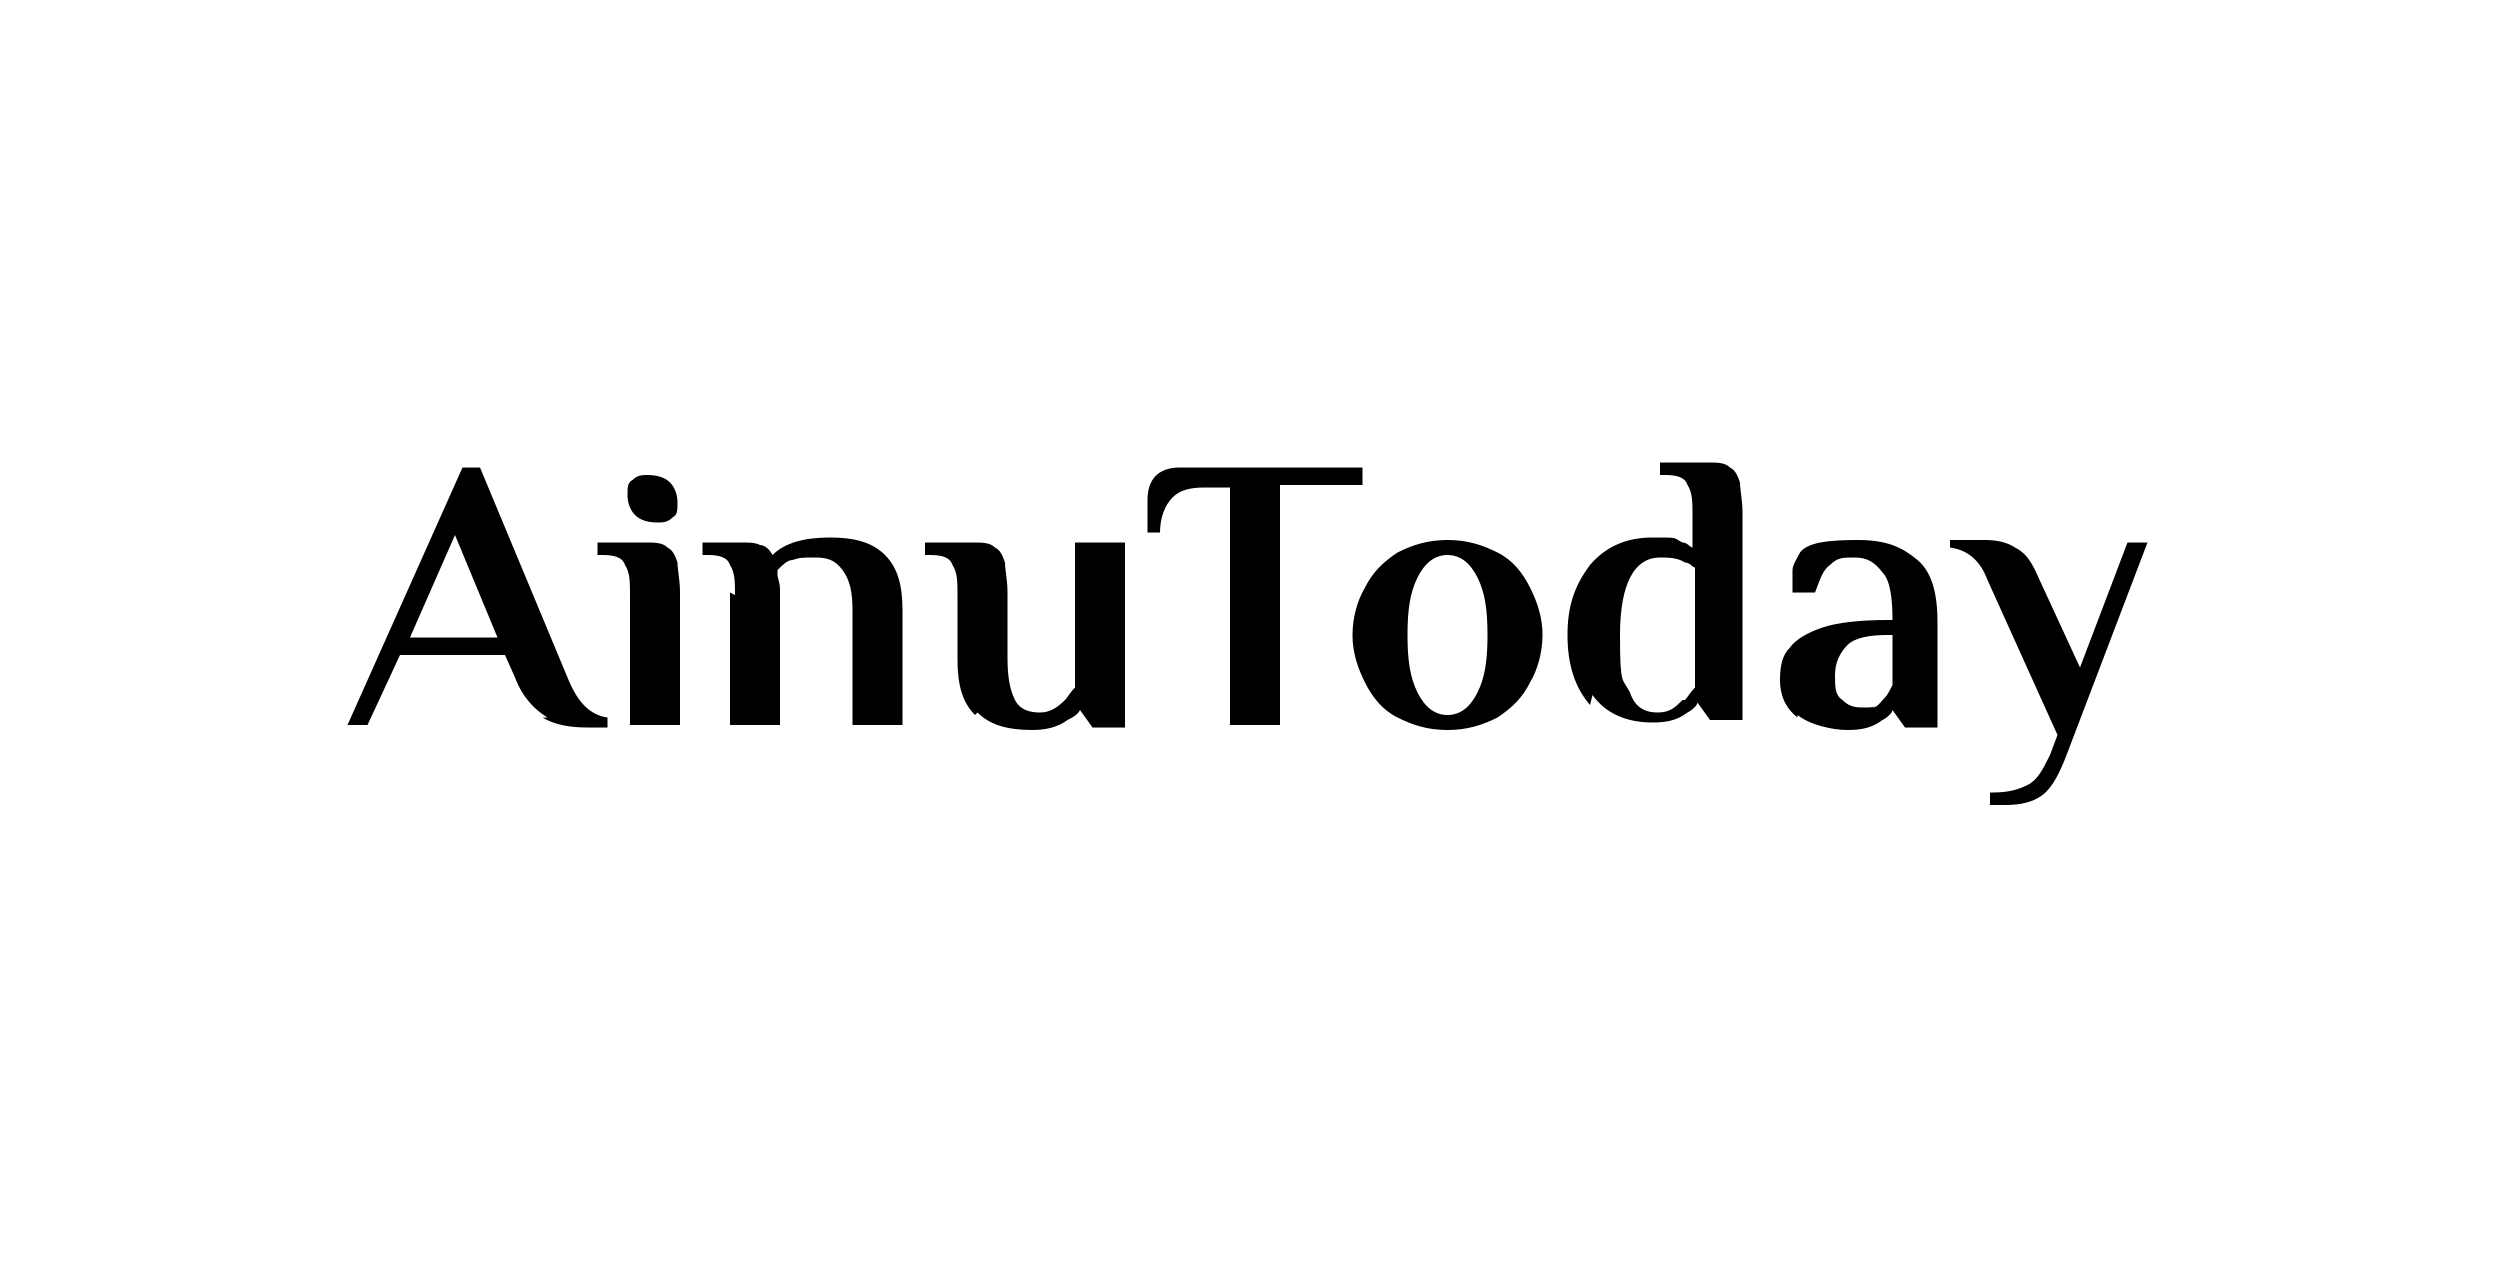 <svg xmlns="http://www.w3.org/2000/svg" viewBox="0 0 100 51"><path d="M21.9 28.7c-.5-.3-1-.8-1.3-1.6l-.4-.9H16L14.7 29h-.8l4.6-10.3h.7l3.5 8.4c.4 1 .9 1.5 1.6 1.6v.4h-.8c-.7 0-1.3-.1-1.8-.4Zm-5.5-3.2h3.5l-1.7-4.1-1.8 4.1Zm8.8-1.7c0-.5 0-.9-.2-1.2-.1-.3-.4-.4-.9-.4h-.2v-.5h1.9c.4 0 .7 0 .9.2.2.1.3.3.4.6 0 .3.1.7.1 1.2V29h-2v-5.3Zm.2-3.2c-.2-.2-.3-.5-.3-.8s0-.5.2-.6c.2-.2.4-.2.6-.2.4 0 .7.1.9.3.2.2.3.5.3.8s0 .5-.2.6c-.2.2-.4.2-.6.2-.4 0-.7-.1-.9-.3Zm4 3.2c0-.5 0-.9-.2-1.2-.1-.3-.4-.4-.9-.4h-.2v-.5h1.5c.4 0 .6 0 .8.1.2 0 .4.2.5.4.5-.5 1.3-.7 2.3-.7s1.7.2 2.2.7.7 1.2.7 2.2V29h-2v-4.6c0-.7-.1-1.2-.4-1.6s-.6-.5-1.1-.5-.6 0-.9.1c-.2 0-.4.2-.6.4v.2c0 .1.1.3.1.6V29h-2v-5.3Zm9.6 4.8c-.5-.5-.7-1.2-.7-2.2v-2.6c0-.5 0-.9-.2-1.2-.1-.3-.4-.4-.9-.4H37v-.5h1.9c.4 0 .7 0 .9.2.2.1.3.3.4.6 0 .3.1.7.1 1.2v2.6c0 .8.1 1.3.3 1.7s.6.5 1 .5.7-.2 1-.5c.1-.1.2-.3.4-.5v-5.8h2v7.4h-1.3l-.5-.7c-.1.2-.3.3-.5.4-.4.3-.9.4-1.4.4-1 0-1.7-.2-2.2-.7Zm10.3-9.1h-1.1c-.6 0-1 .1-1.3.4-.3.3-.5.8-.5 1.4h-.5V20c0-.8.4-1.3 1.3-1.3h7.3v.7h-3.3V29h-2v-9.6Zm6.6 9.2c-.6-.3-1-.8-1.3-1.4-.3-.6-.5-1.2-.5-1.9s.2-1.4.5-1.9c.3-.6.7-1 1.3-1.4.6-.3 1.2-.5 2-.5s1.4.2 2 .5c.6.3 1 .8 1.3 1.4.3.6.5 1.2.5 1.9s-.2 1.4-.5 1.9c-.3.6-.7 1-1.3 1.4-.6.3-1.2.5-2 .5s-1.4-.2-2-.5Zm3.2-1c.3-.6.4-1.3.4-2.3s-.1-1.7-.4-2.3-.7-.9-1.2-.9-.9.3-1.2.9-.4 1.3-.4 2.3.1 1.7.4 2.3.7.9 1.2.9.9-.3 1.2-.9Zm4.5.5c-.6-.7-.9-1.6-.9-2.8s.3-2 .9-2.8c.6-.7 1.4-1.1 2.5-1.1s.8 0 1.2.2c.2 0 .3.2.4.2v-1.3c0-.5 0-.9-.2-1.2-.1-.3-.4-.4-.9-.4h-.2v-.5h1.9c.4 0 .7 0 .9.2.2.1.3.3.4.6 0 .3.1.7.1 1.2v8.3h-1.3l-.5-.7c0 .1-.2.3-.4.4-.4.3-.8.4-1.4.4-1.1 0-1.9-.4-2.4-1.1Zm3.8-.2c.1-.1.2-.3.4-.5v-4.8c-.1 0-.2-.2-.4-.2-.3-.2-.7-.2-1-.2-1 0-1.6 1-1.6 3.1s.1 1.7.4 2.3c.2.6.6.8 1.1.8s.7-.2 1-.5Zm4.5.7c-.5-.4-.7-.9-.7-1.5s.1-1 .4-1.3c.2-.3.7-.6 1.3-.8.6-.2 1.5-.3 2.6-.3h.2c0-.9-.1-1.6-.4-1.9-.3-.4-.6-.6-1.1-.6s-.7 0-1 .3c-.3.2-.4.6-.6 1.1h-.9v-.9c0-.2.2-.5.3-.7.3-.4 1.1-.5 2.3-.5s1.8.3 2.4.8.8 1.4.8 2.5v4.2h-1.3l-.5-.7c0 .1-.2.3-.4.4-.4.3-.8.4-1.4.4s-1.5-.2-2-.6Zm3-.4c.2 0 .3-.2.5-.4.1-.1.2-.3.3-.5v-2h-.2c-.7 0-1.3.1-1.6.4-.3.3-.5.7-.5 1.2s0 .8.3 1c.2.2.4.3.8.3s.4 0 .6-.1Zm4.8 3.4c.6 0 1-.1 1.4-.3.4-.2.6-.6.9-1.2l.3-.8-2.8-6.2c-.3-.8-.8-1.2-1.5-1.3v-.3h1.4c.5 0 .9.1 1.2.3.4.2.6.5.8.9l1.8 3.9 1.9-5h.8l-3.2 8.4c-.3.8-.6 1.4-1 1.7s-.9.4-1.5.4h-.6v-.5Z"/></svg>